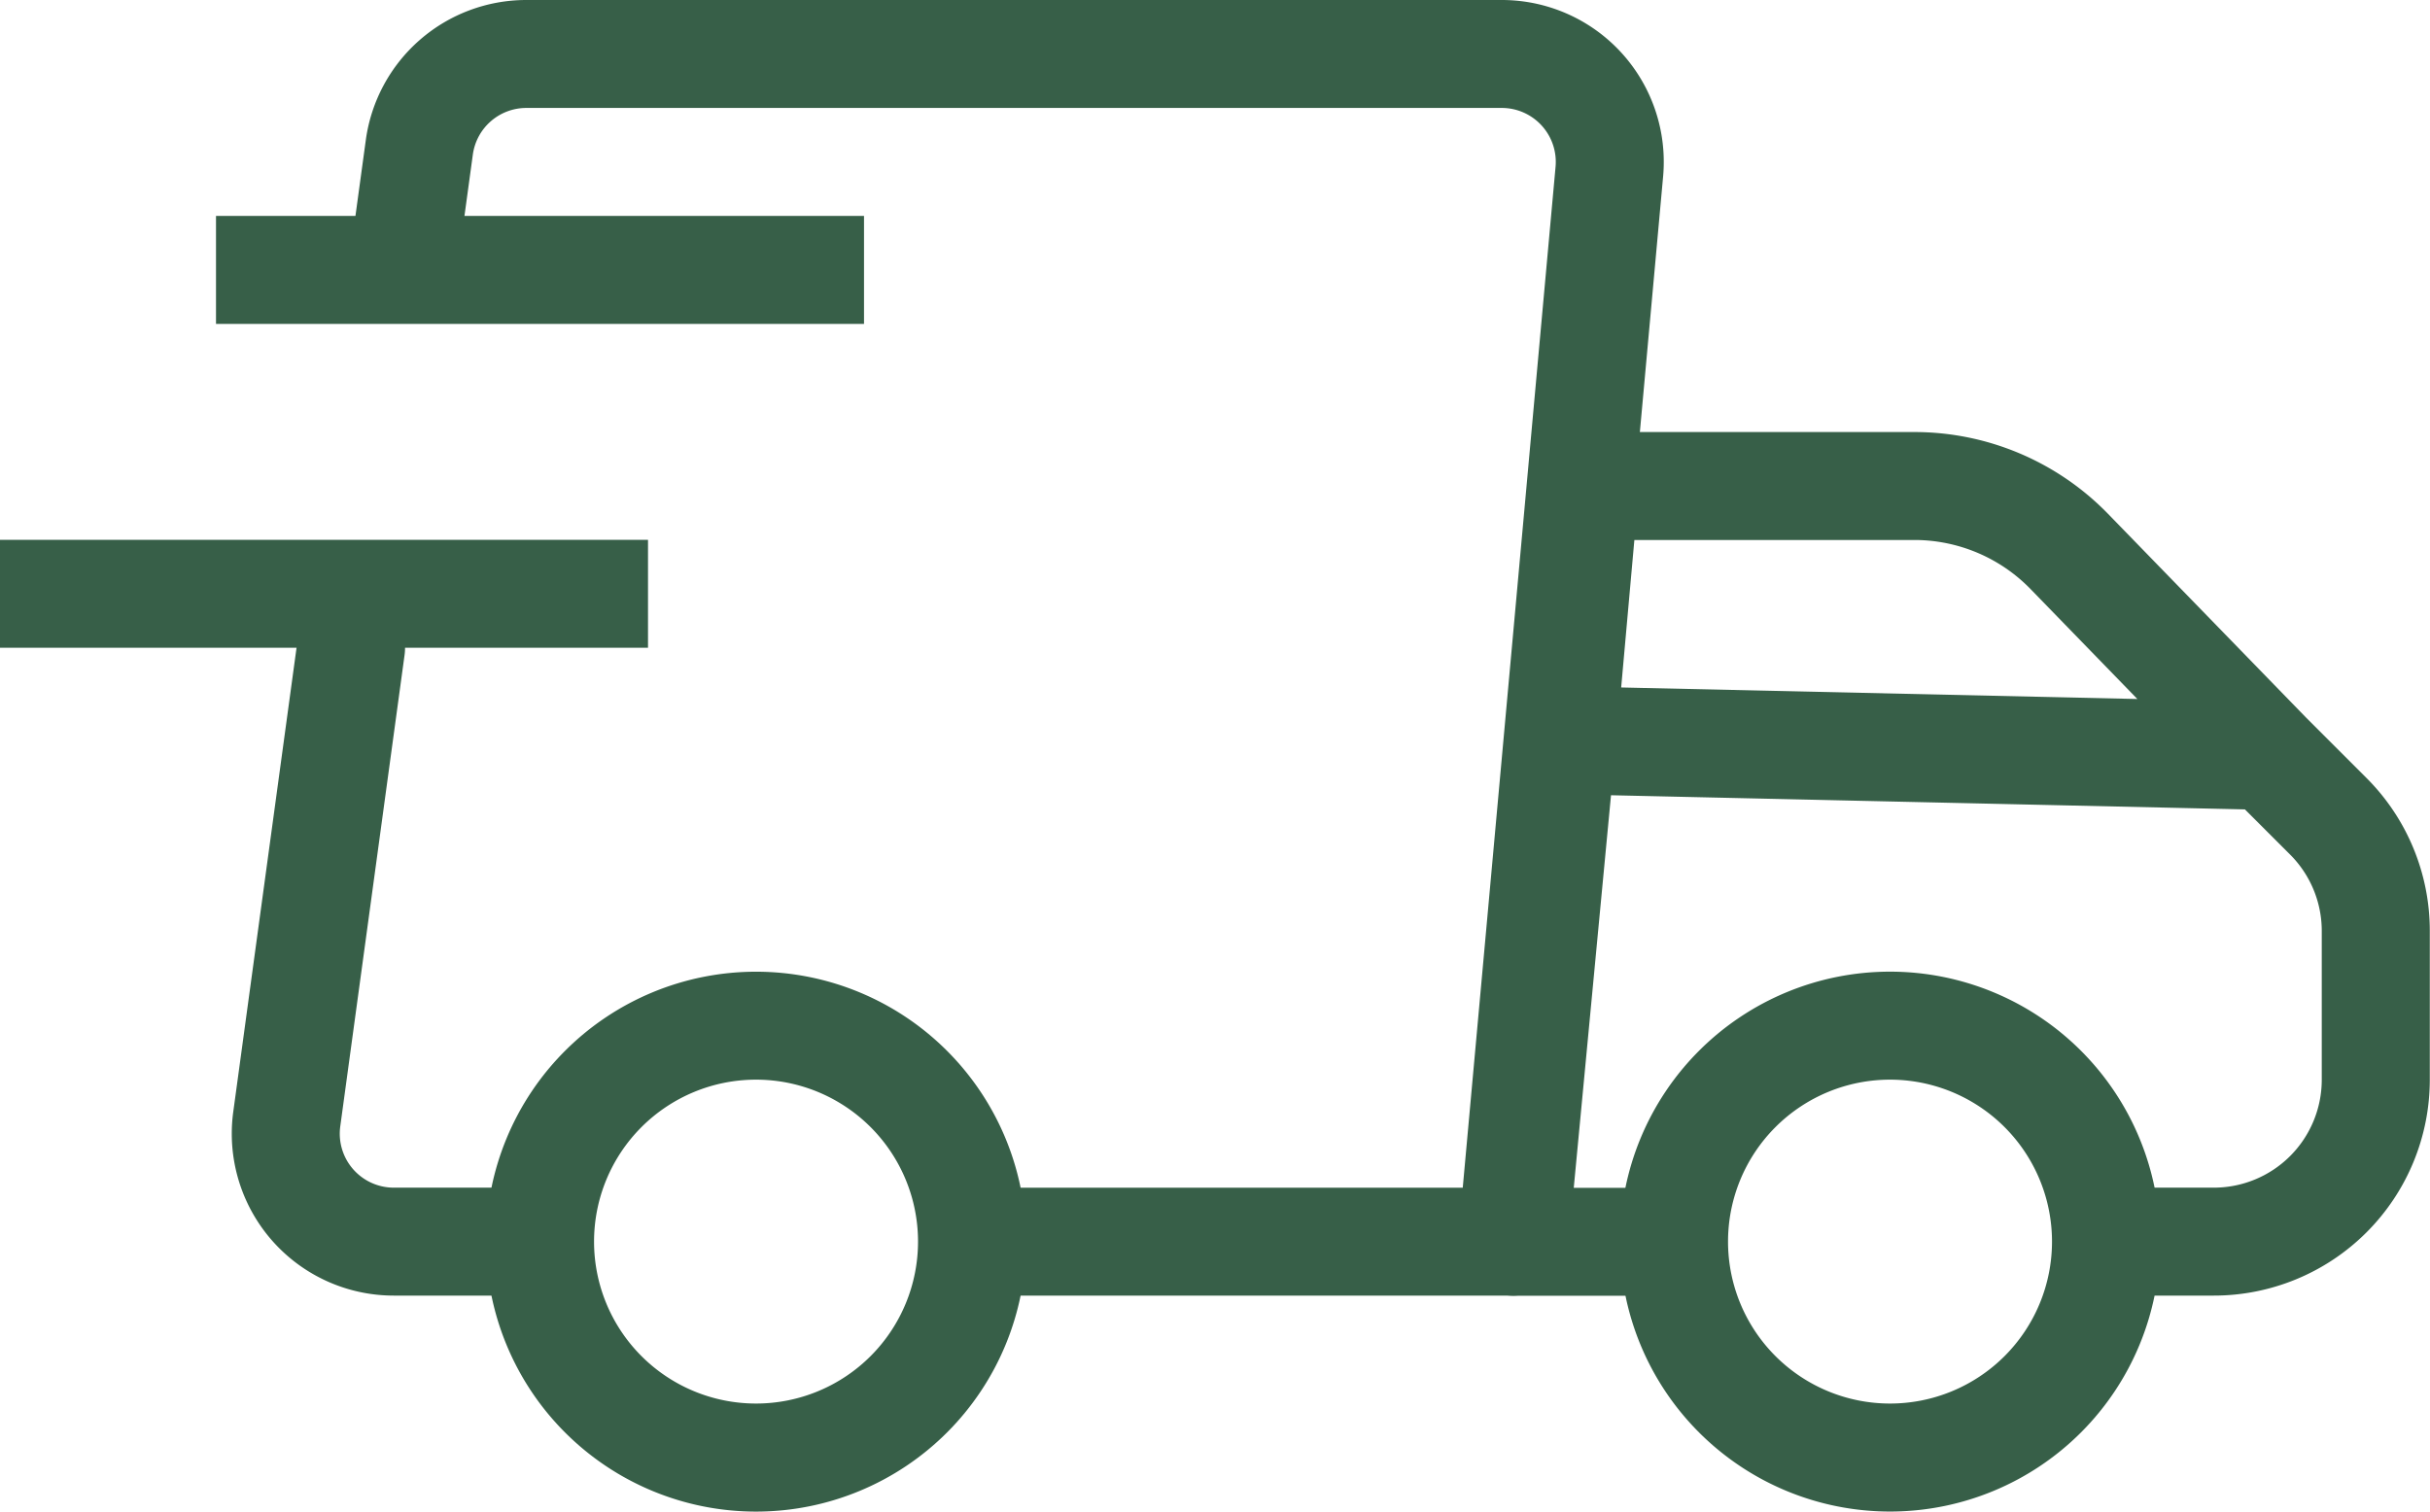 <svg xmlns="http://www.w3.org/2000/svg" width="45.663" height="28.412" viewBox="0 0 45.663 28.412">
  <g id="Groupe_547" data-name="Groupe 547" transform="translate(-1 -5)">
    <path id="Tracé_230" data-name="Tracé 230" d="M31.883,16.029a3.044,3.044,0,1,0,3.044,3.044A3.044,3.044,0,0,0,31.883,16.029Zm-5.074,3.044a5.074,5.074,0,1,1,5.074,5.074A5.074,5.074,0,0,1,26.809,19.074ZM10.574,16.029a3.044,3.044,0,1,0,3.044,3.044A3.044,3.044,0,0,0,10.574,16.029ZM5.5,19.074a5.074,5.074,0,1,1,5.074,5.074A5.074,5.074,0,0,1,5.5,19.074Z" transform="translate(4.633 9.265)" fill="#375f48" fill-rule="evenodd"/>
    <path id="Tracé_231" data-name="Tracé 231" d="M5.665,7.633A3.044,3.044,0,0,1,8.681,5h18.33a3.044,3.044,0,0,1,3.032,3.32L28.214,28.431a1.015,1.015,0,0,1-1.011.923H17.057a1.015,1.015,0,0,1,0-2.029h9.221L28.022,8.136a1.015,1.015,0,0,0-1.011-1.107H8.681a1.015,1.015,0,0,0-1.005.878l-.307,2.249a1.015,1.015,0,1,1-2.011-.274Zm-.14,8.538a1.015,1.015,0,0,1,.868,1.143L5.185,26.172A1.015,1.015,0,0,0,6.19,27.324H8.939a1.015,1.015,0,0,1,0,2.029H6.19A3.044,3.044,0,0,1,3.174,25.9L4.382,17.04A1.015,1.015,0,0,1,5.524,16.171Z" transform="translate(2.209 0)" fill="#375f48" fill-rule="evenodd"/>
    <path id="Tracé_232" data-name="Tracé 232" d="M40.613,12.6a5.074,5.074,0,0,0-3.639-1.538h-6.19a1.015,1.015,0,0,0-1.011.924l-.428,4.771v.006l-.9,9.423a1.015,1.015,0,0,0,1.01,1.111h3a1.015,1.015,0,0,0,0-2.029H30.573l.7-7.379,11.912.266.85.85a2.03,2.03,0,0,1,.594,1.435v2.8A2.029,2.029,0,0,1,42.6,25.265H41.138a1.015,1.015,0,0,0,0,2.029H42.6a4.059,4.059,0,0,0,4.059-4.059v-2.8a4.059,4.059,0,0,0-1.189-2.87l-1.133-1.133Zm.551,3.48-9.7-.217.248-2.772h5.262a3.045,3.045,0,0,1,2.183.923ZM17.236,9.029H5.059V7H17.236Zm-4.059,6.088H1V13.088H13.177Z" transform="translate(0 2.059)" fill="#375f48" fill-rule="evenodd"/>
  </g>
</svg>
